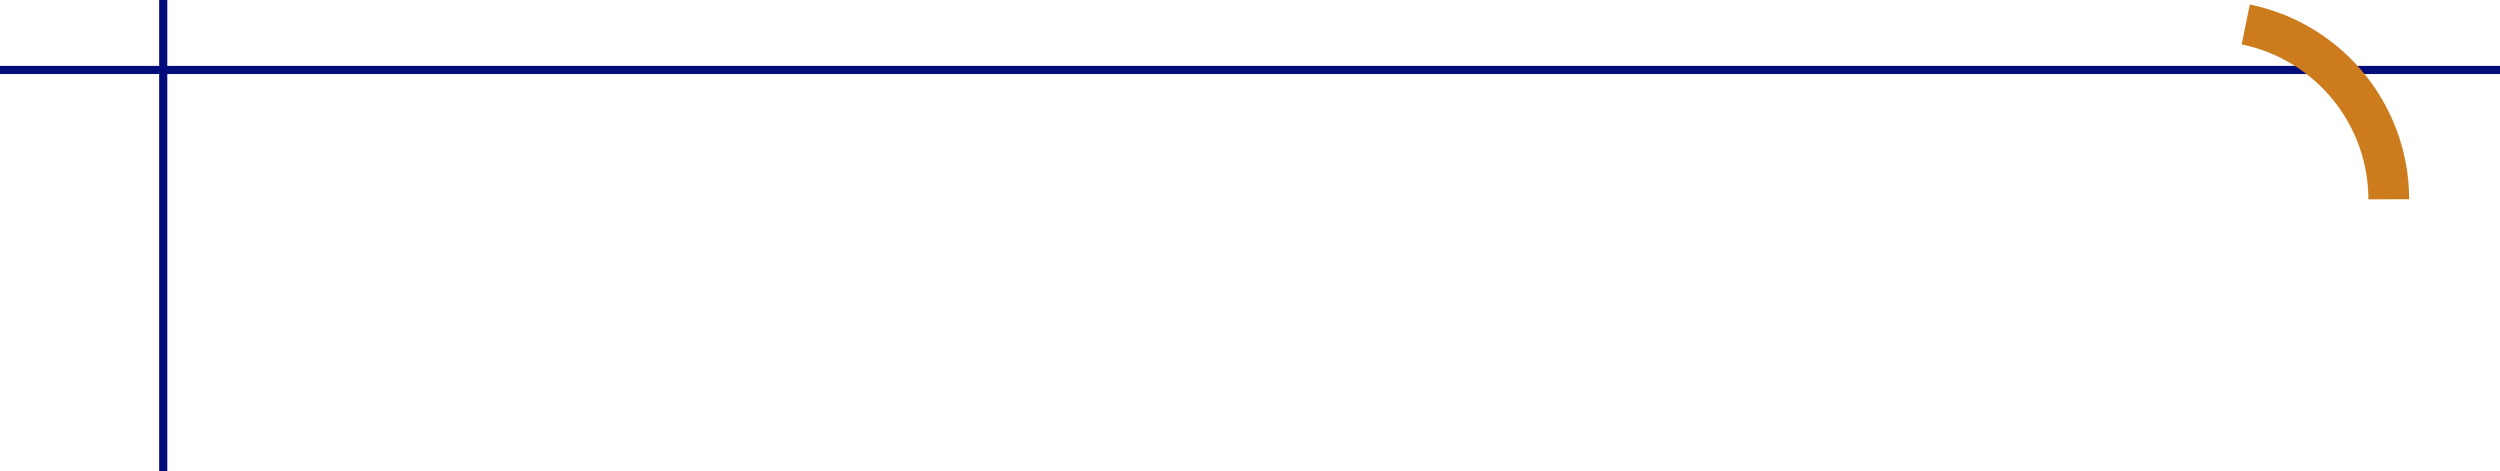 <svg xmlns="http://www.w3.org/2000/svg" width="920.5" height="173.5" viewBox="0 0 920.5 173.5">
  <g id="Group_226" data-name="Group 226" transform="translate(-126 -745.453)">
    <line id="Line_32" data-name="Line 32" x2="920.5" transform="translate(126 771.211)" fill="none" stroke="#030c7b" stroke-width="3"/>
    <line id="Line_33" data-name="Line 33" y2="173.5" transform="translate(186.1 745.453)" fill="none" stroke="#030c7b" stroke-width="3"/>
    <path id="Path_70" data-name="Path 70" d="M0,52.668A65.8,65.8,0,0,1,64.363,0" transform="translate(1005.546 754.469) rotate(90)" fill="none" stroke="#cc7b1d" stroke-miterlimit="10" stroke-width="15"/>
  </g>
</svg>
